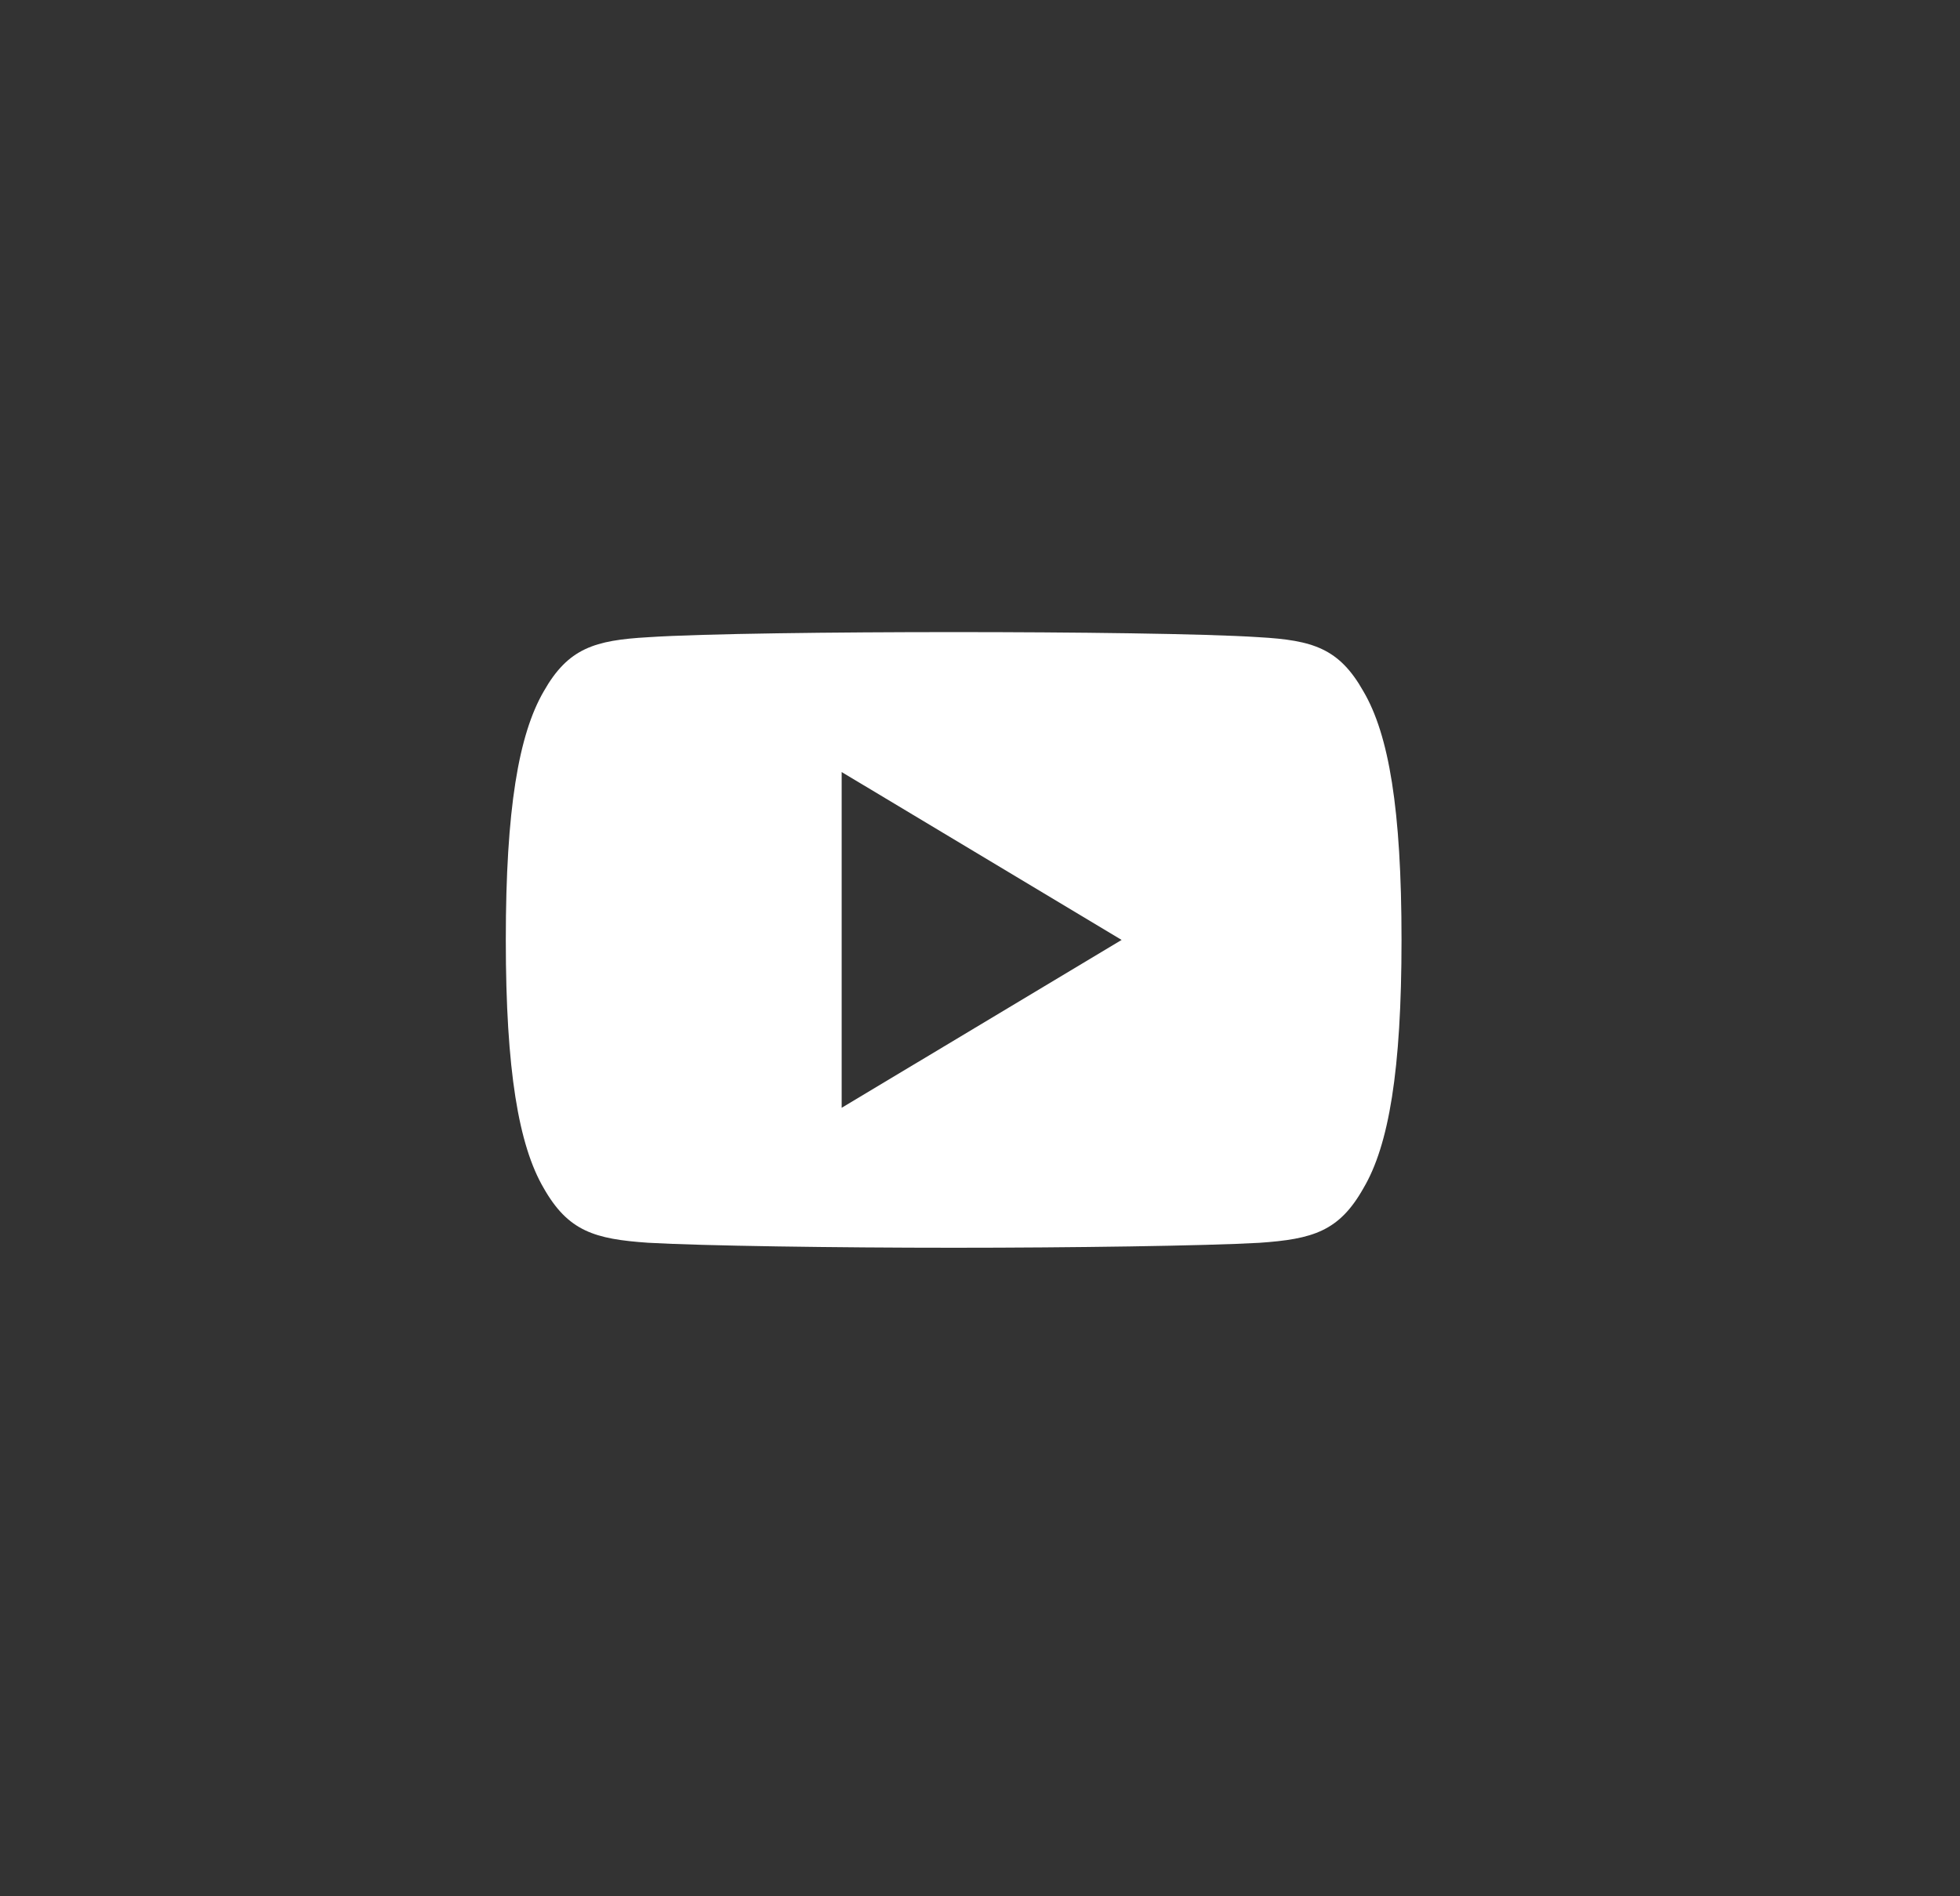 <svg width="31px" height="30px" viewBox="0 0 31 30" version="1.1" xmlns="http://www.w3.org/2000/svg" xmlns:xlink="http://www.w3.org/1999/xlink"><rect x="0" y="0" width="31" height="30" fill="#333333" stroke="none"/><g id="Symbols" stroke="none" stroke-width="1" fill="none" fill-rule="evenodd"><g id="Socail-Buttons/-Static" transform="translate(-152, 0)"><g id="Group-4"><g id="Group-42" transform="translate(152, 0)"><path d="M21.565,10.939 C21.18,10.255 20.763,10.129 19.914,10.081 C19.066,10.024 16.933,10 15.085,10 C13.234,10 11.1,10.024 10.252,10.081 C9.405,10.129 8.987,10.254 8.599,10.939 C8.204,11.621 8,12.797 8,14.867 C8,14.869 8,14.87 8,14.87 C8,14.872 8,14.872 8,14.872 L8,14.874 C8,16.935 8.204,18.12 8.599,18.796 C8.987,19.479 9.404,19.603 10.252,19.661 C11.1,19.71 13.234,19.74 15.085,19.74 C16.933,19.74 19.066,19.71 19.915,19.662 C20.764,19.604 21.181,19.48 21.565,18.797 C21.965,18.121 22.167,16.936 22.167,14.875 C22.167,14.875 22.167,14.872 22.167,14.871 C22.167,14.871 22.167,14.869 22.167,14.868 C22.167,12.797 21.965,11.621 21.565,10.939 Z M13.312,17.526 L13.312,12.214 L17.74,14.87 L13.312,17.526 Z" id="Shape" fill="#FFFFFF" fill-rule="nonzero"></path></g></g></g></g></svg>